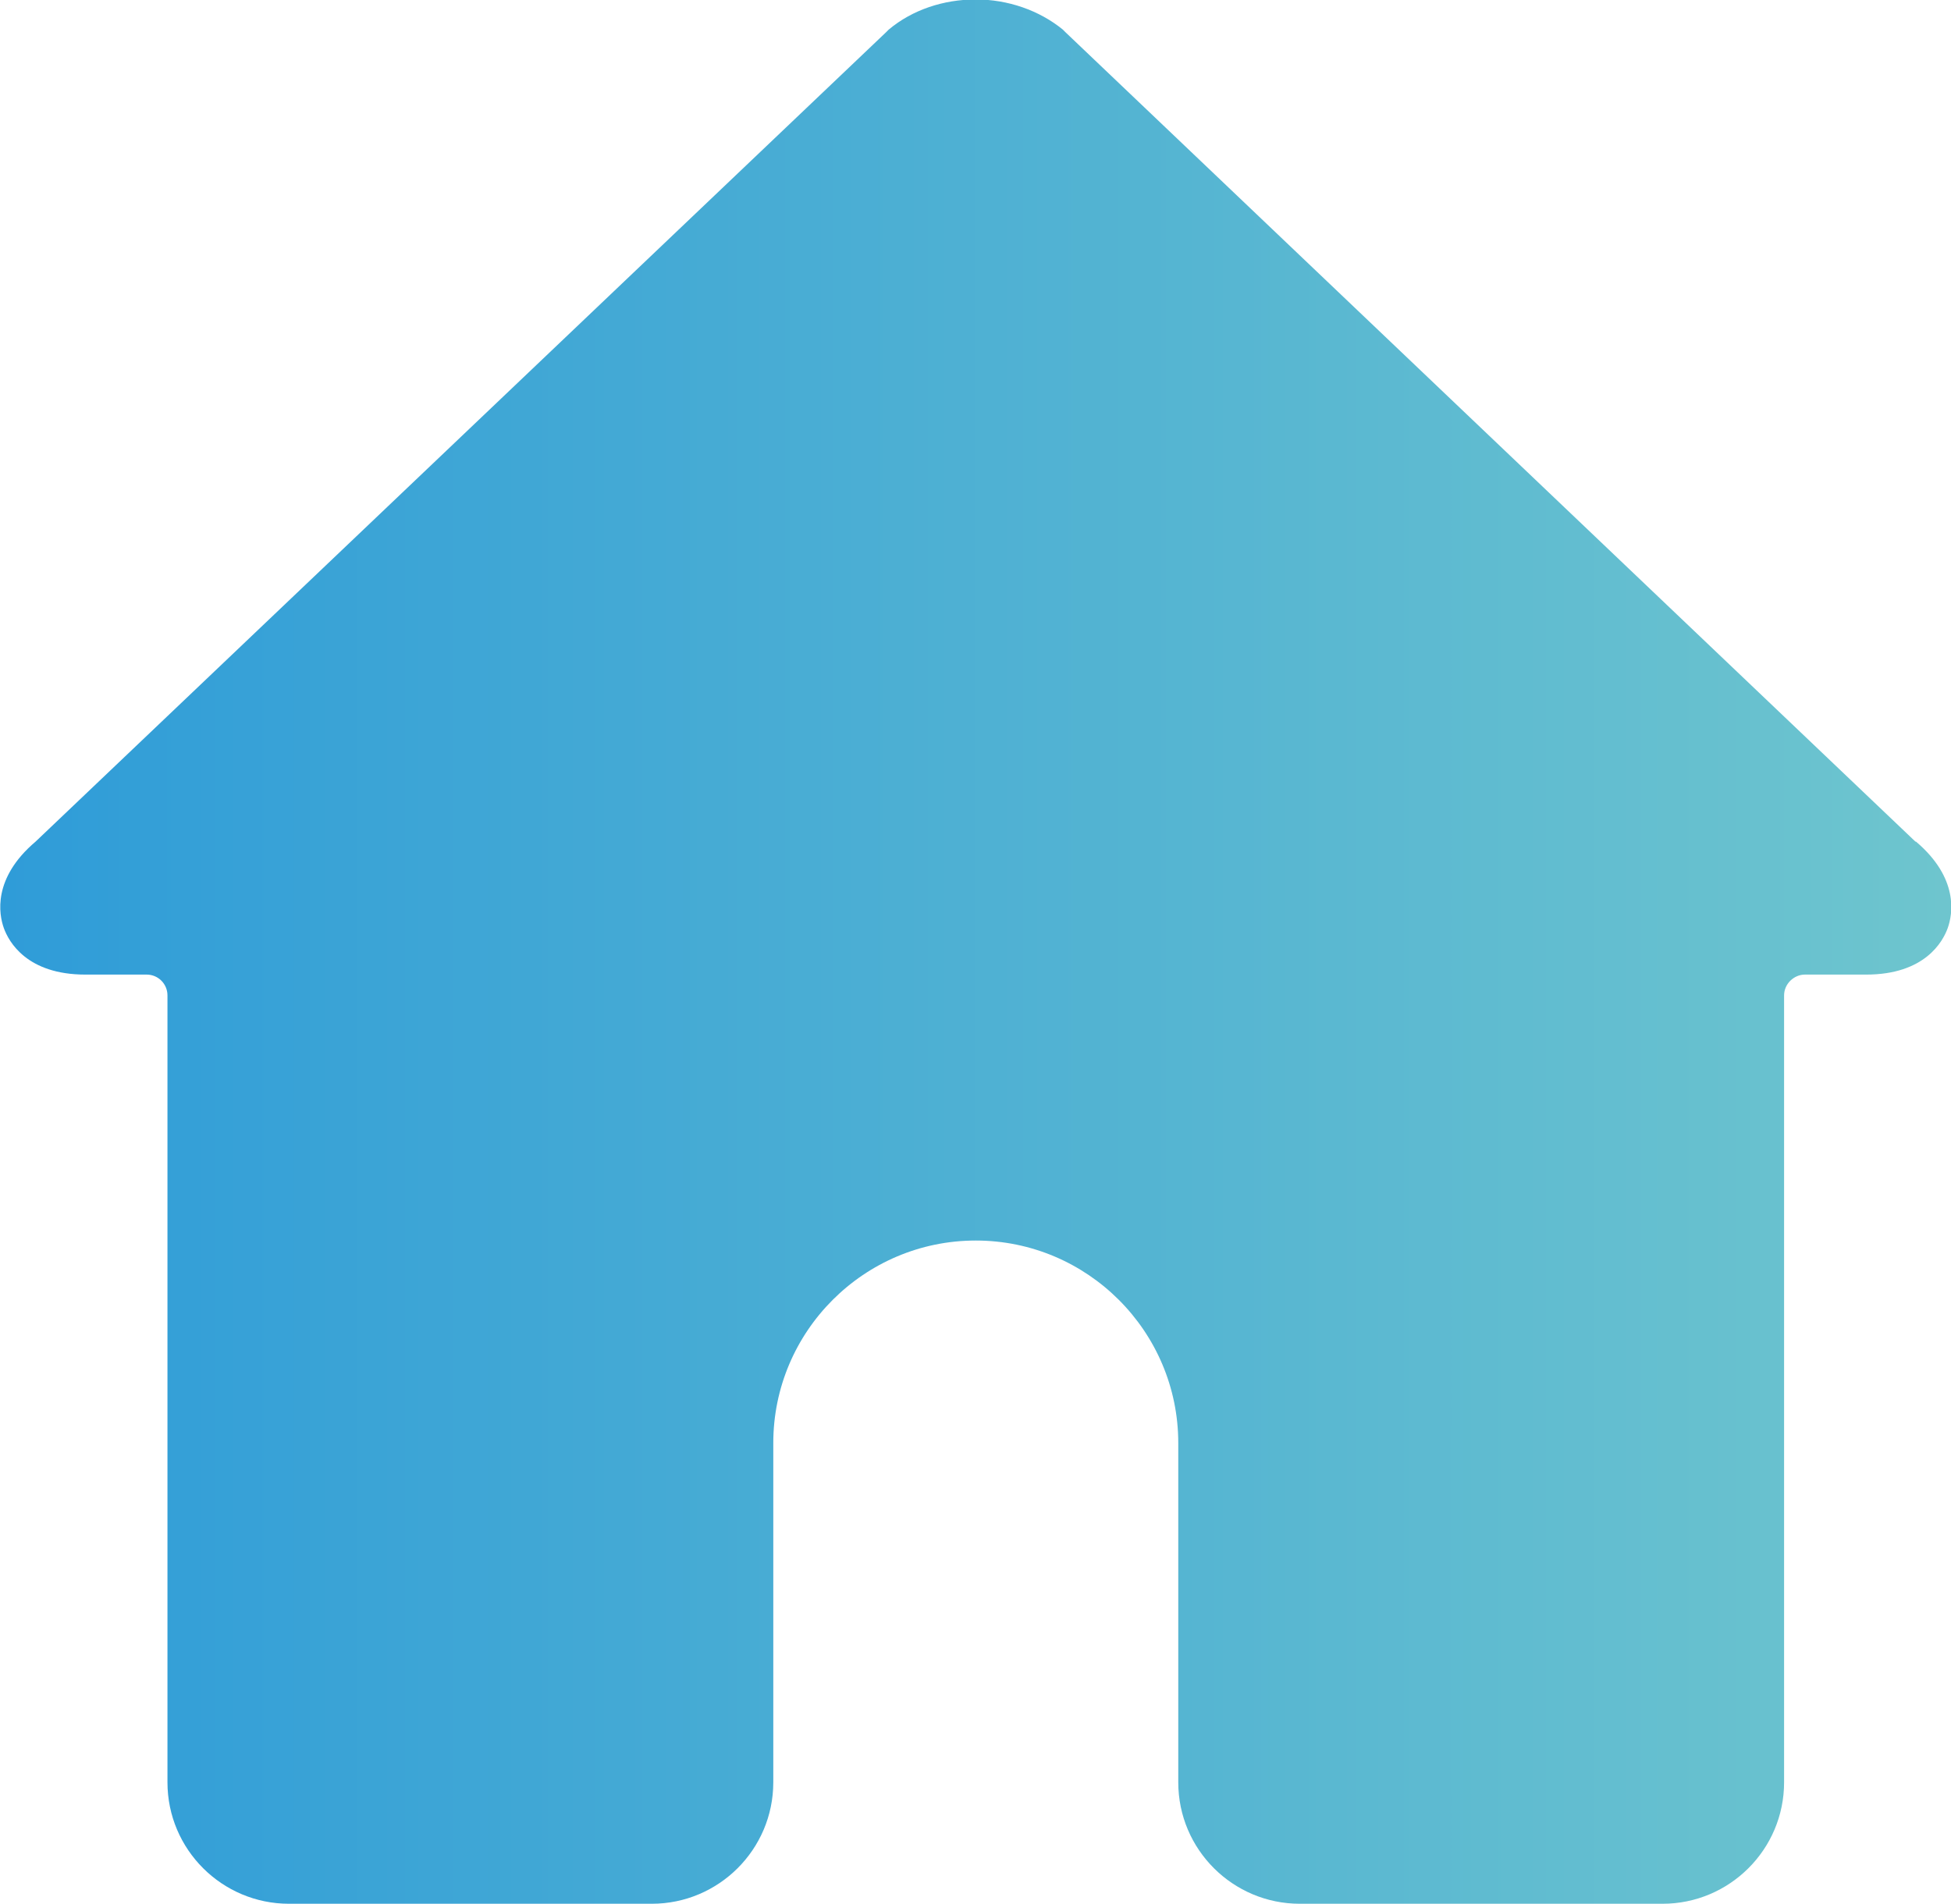 <svg viewBox="0 0 35.65 34.79" xmlns="http://www.w3.org/2000/svg" xmlns:xlink="http://www.w3.org/1999/xlink"><linearGradient id="a" gradientUnits="userSpaceOnUse" x1="0" x2="35.65" y1="17.39" y2="17.39"><stop offset="0" stop-color="#2f9cd8"/><stop offset="1" stop-color="#6ec5ce"/></linearGradient><path d="m35 15.38-15.53-14.79s-.03-.03-.05-.05c-.43-.35-1-.55-1.59-.55s-1.16.19-1.59.55c-.02.02-.03.03-.05.05l-15.54 14.79c-.79.67-.67 1.33-.58 1.58s.42.85 1.49.85h1.12c.21 0 .38.17.38.38v14.38c0 1.23 1 2.22 2.22 2.22h6.63c1.22 0 2.22-.99 2.22-2.22v-6.2c0-2.04 1.66-3.7 3.7-3.7s3.7 1.66 3.7 3.7v6.2c0 1.23 1 2.22 2.22 2.22h6.63c1.22 0 2.22-.99 2.22-2.22v-14.38c0-.21.18-.38.38-.38h1.12c1.07 0 1.4-.6 1.49-.85s.21-.91-.58-1.58z" fill="url(#a)"/></svg>
